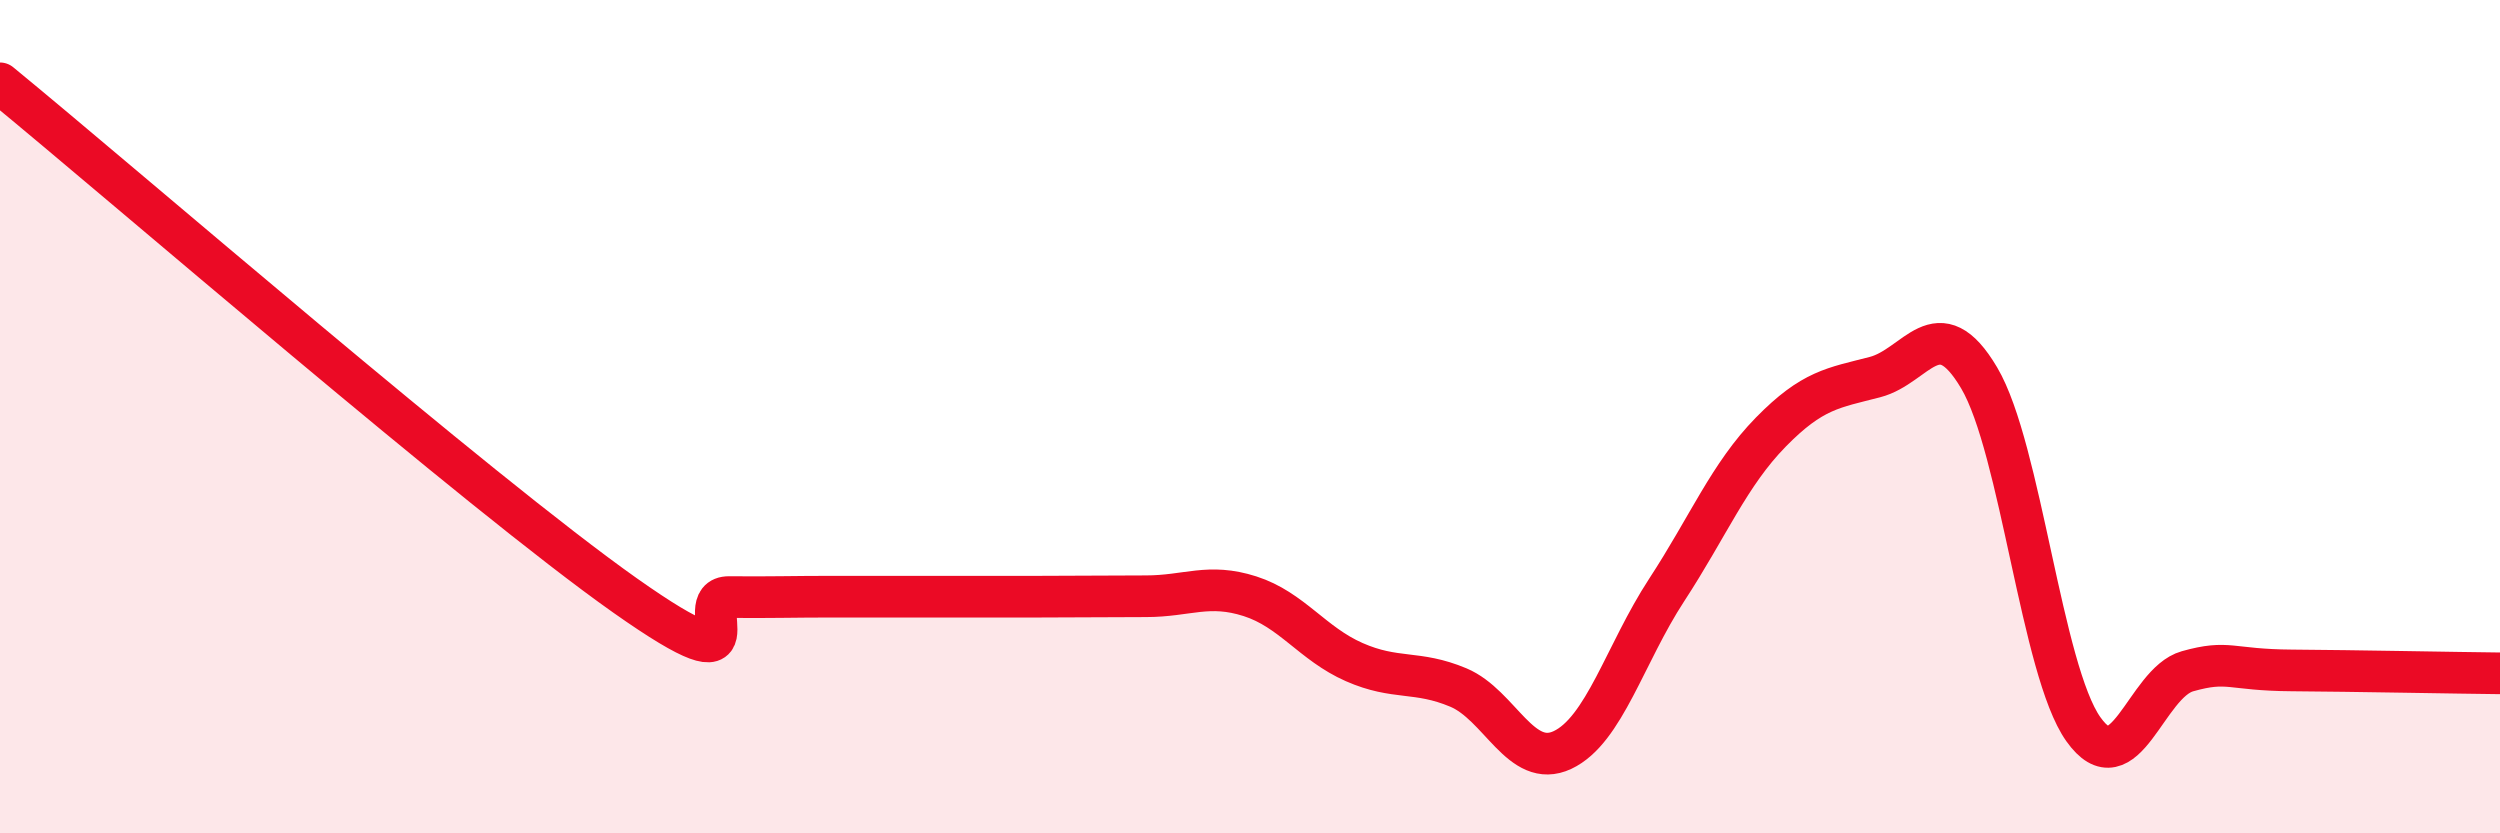 
    <svg width="60" height="20" viewBox="0 0 60 20" xmlns="http://www.w3.org/2000/svg">
      <path
        d="M 0,2 C 3,4.46 11.5,11.82 15,14.29 C 18.5,16.76 16.5,14.32 17.5,14.33 C 18.5,14.34 19,14.32 20,14.32 C 21,14.32 21.5,14.32 22.5,14.32 C 23.5,14.32 24,14.32 25,14.32 C 26,14.32 26.5,14.31 27.5,14.31 C 28.5,14.31 29,13.99 30,14.31 C 31,14.63 31.5,15.45 32.5,15.89 C 33.5,16.33 34,16.08 35,16.5 C 36,16.92 36.5,18.47 37.5,18 C 38.5,17.53 39,15.69 40,14.16 C 41,12.63 41.5,11.39 42.5,10.37 C 43.5,9.35 44,9.31 45,9.05 C 46,8.79 46.5,7.38 47.5,9.07 C 48.5,10.76 49,16.09 50,17.5 C 51,18.91 51.5,16.39 52.5,16.11 C 53.5,15.83 53.5,16.08 55,16.09 C 56.5,16.1 59,16.15 60,16.16L60 20L0 20Z"
        fill="#EB0A25"
        opacity="0.1"
        stroke-linecap="round"
        stroke-linejoin="round"
      />
      <path
        d="M 0,2 C 3,4.46 11.5,11.82 15,14.29 C 18.5,16.76 16.5,14.32 17.5,14.33 C 18.5,14.34 19,14.32 20,14.32 C 21,14.32 21.5,14.32 22.5,14.32 C 23.5,14.32 24,14.32 25,14.32 C 26,14.32 26.5,14.31 27.5,14.31 C 28.5,14.31 29,13.99 30,14.31 C 31,14.63 31.5,15.45 32.5,15.89 C 33.5,16.33 34,16.08 35,16.5 C 36,16.92 36.5,18.47 37.5,18 C 38.5,17.53 39,15.69 40,14.16 C 41,12.63 41.5,11.39 42.5,10.37 C 43.5,9.35 44,9.31 45,9.05 C 46,8.79 46.5,7.38 47.5,9.07 C 48.5,10.76 49,16.09 50,17.5 C 51,18.91 51.5,16.39 52.5,16.11 C 53.5,15.83 53.5,16.08 55,16.09 C 56.5,16.1 59,16.15 60,16.16"
        stroke="#EB0A25"
        stroke-width="1"
        fill="none"
        stroke-linecap="round"
        stroke-linejoin="round"
      />
    </svg>
  